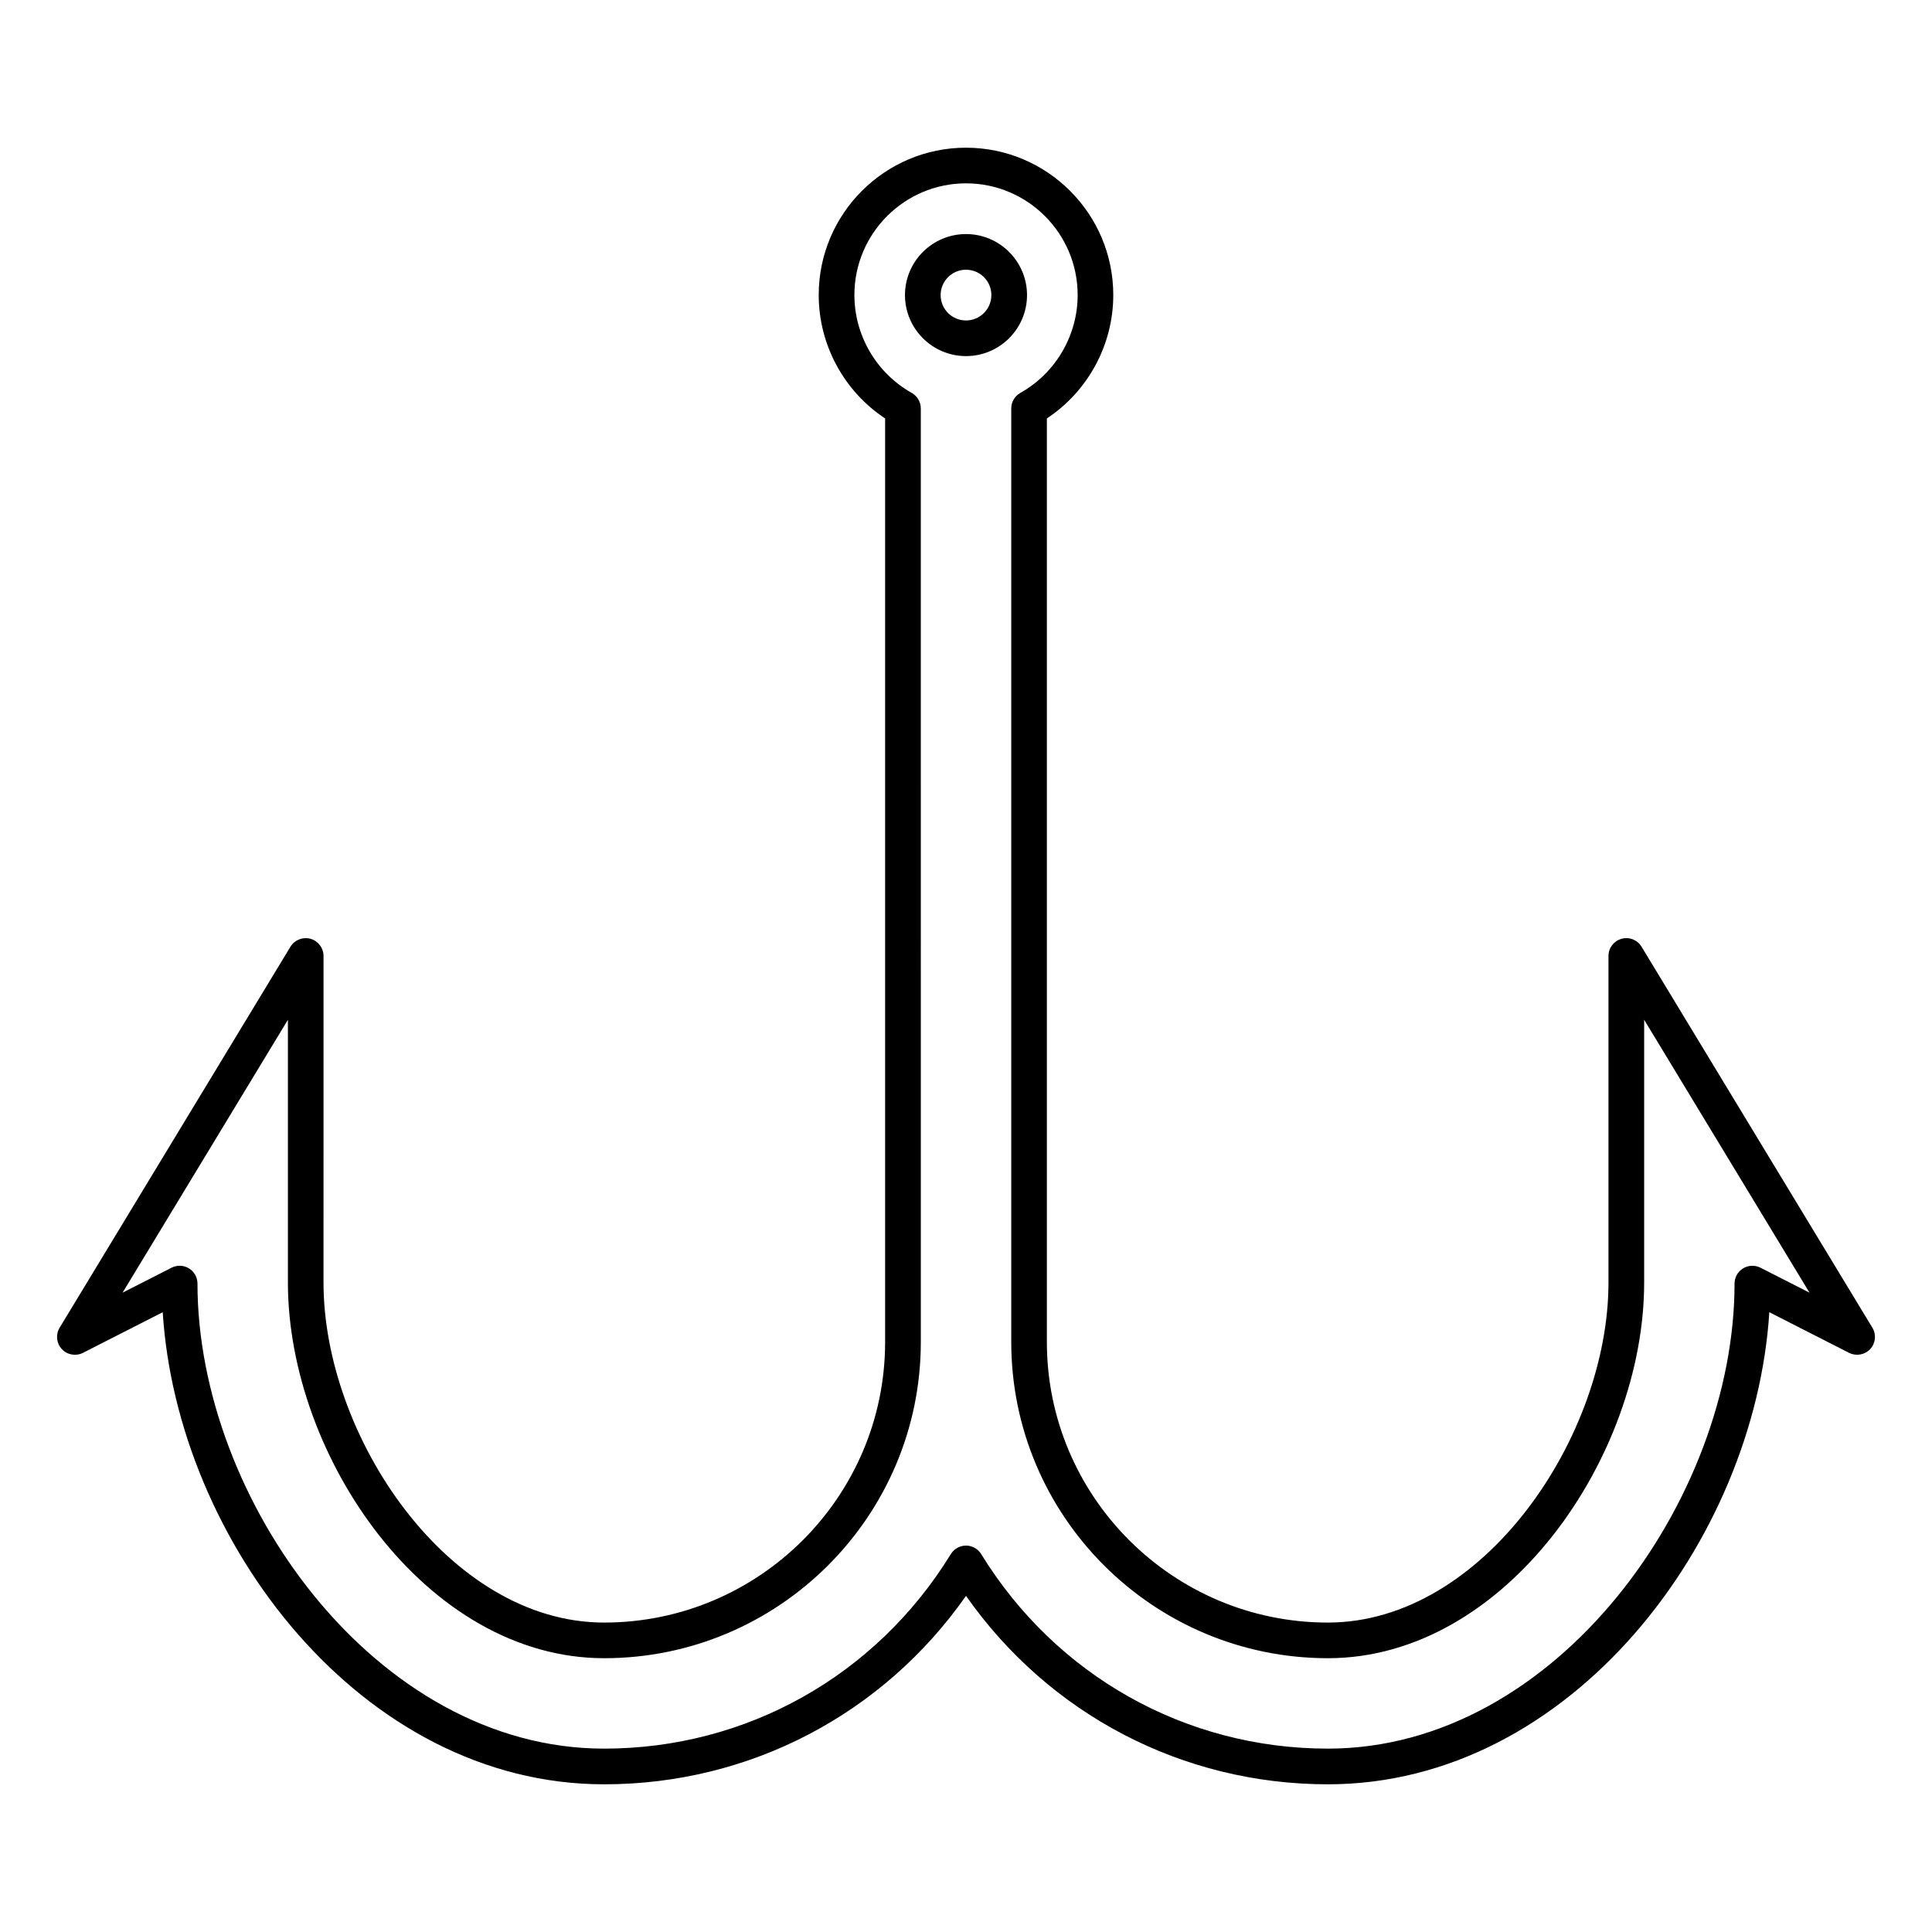 <?xml version="1.0" encoding="UTF-8"?>
<!-- Uploaded to: ICON Repo, www.iconrepo.com, Generator: ICON Repo Mixer Tools -->
<svg fill="#000000" width="800px" height="800px" version="1.1" viewBox="144 144 512 512" xmlns="http://www.w3.org/2000/svg">
 <g>
  <path d="m640.2 495.86-61.172-100.97c-1.098-1.812-3.273-2.68-5.312-2.098-2.043 0.57-3.453 2.43-3.453 4.547v86.551c0 40.812-33.168 90.105-74.363 90.105-41.062 0-74.469-33.355-74.469-74.363v-244.74c10.922-7.234 17.598-19.523 17.598-32.719 0-21.52-17.508-39.031-39.031-39.031-21.52 0-39.031 17.508-39.031 39.031 0 13.195 6.676 25.484 17.598 32.719v244.74c0 41.004-33.406 74.363-74.469 74.363-41.195 0-74.363-49.293-74.363-90.105l0.004-86.551c0-2.117-1.41-3.977-3.453-4.547-2.035-0.57-4.211 0.293-5.312 2.098l-61.172 100.97c-1.09 1.805-0.855 4.117 0.582 5.66 1.438 1.555 3.734 1.945 5.606 0.996l21.133-10.766c3.816 60.57 52.586 125.11 116.98 125.11 38.535 0 73.871-18.535 95.902-49.934 22.031 31.398 57.367 49.934 95.902 49.934 64.395 0 113.16-64.535 116.98-125.11l21.133 10.766c1.863 0.941 4.168 0.551 5.606-0.996 1.434-1.543 1.668-3.856 0.578-5.66zm-29.656-15.902c-1.469-0.742-3.211-0.676-4.613 0.18-1.402 0.859-2.258 2.383-2.258 4.027 0 56.992-47.078 123.24-107.77 123.24-37.668 0-72.016-19.273-91.879-51.555-0.859-1.395-2.379-2.25-4.019-2.25s-3.164 0.852-4.023 2.25c-19.859 32.285-54.207 51.555-91.879 51.555-60.695 0-107.77-66.25-107.77-123.24 0-1.645-0.852-3.168-2.258-4.027-1.402-0.863-3.152-0.926-4.613-0.18l-12.98 6.613 43.816-72.32v69.637c0 46.035 36.613 99.555 83.809 99.555 46.27 0 83.918-37.598 83.918-83.809l-0.004-247.39c0-1.707-0.918-3.277-2.406-4.117-9.371-5.277-15.191-15.227-15.191-25.957 0-16.312 13.27-29.582 29.582-29.582s29.582 13.27 29.582 29.582c0 10.73-5.82 20.68-15.191 25.957-1.488 0.84-2.406 2.41-2.406 4.117v247.39c0 46.215 37.645 83.809 83.918 83.809 47.199 0 83.809-53.516 83.809-99.555v-69.637l43.816 72.32z"/>
  <path d="m400 206.03c-8.918 0-16.172 7.254-16.172 16.172 0 8.914 7.254 16.168 16.172 16.168s16.172-7.254 16.172-16.172c-0.004-8.914-7.254-16.168-16.172-16.168zm0 22.895c-3.711 0-6.723-3.012-6.723-6.723 0-3.711 3.012-6.723 6.723-6.723s6.723 3.012 6.723 6.723c0 3.707-3.016 6.723-6.723 6.723z"/>
 </g>
</svg>